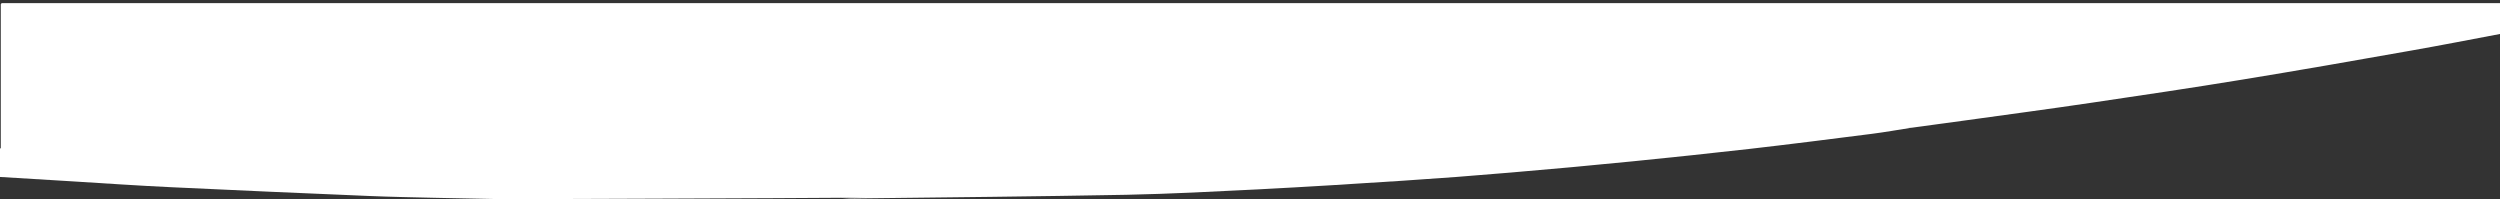 <?xml version="1.0" encoding="utf-8"?>
<!-- Generator: Adobe Illustrator 22.1.0, SVG Export Plug-In . SVG Version: 6.00 Build 0)  -->
<svg version="1.1" id="Ebene_1" xmlns="http://www.w3.org/2000/svg" xmlns:xlink="http://www.w3.org/1999/xlink" x="0px" y="0px"
	 viewBox="0 0 1920 153" style="enable-background:new 0 0 1920 153;" xml:space="preserve">
<rect x="0" y="0" width="1920" height="153" fill="#333333" stroke="none"/>
<style type="text/css">
	.st0{fill:#FFFFFF;}
</style>
<path class="st0" d="M1921,21.5c0,0-475.9,80.3-636,94c-504,43-903.1,30.9-1028,26c-64.1-2.5-256-20-256-20L1,2.4l1920,0V21.5z"/>
<g>
	<path class="st0" d="M1920.5,3.5v0.6l-312,64.8l-459.3,54l-381.3,15.3l-431.3,5.3l-336-21.3l0-119.1c0,0,1855,0,1920,0
		C1920.5,3.1,1920.5,3.5,1920.5,3.5z"/>
	<path class="st0" d="M644.3,151.9c-25.8,0.3-255.3,1.1-256.4,1.1c-18.3-0.4-36.6-0.7-54.9-1.1c-16.6-0.4-33.3-0.7-49.9-1.4
		c-50.4-2.1-100.8-4.3-151.1-6.7c-25.9-1.2-51.8-3-77.7-4.6c-18.1-1.1-36.2-2.2-54.3-3.3c0-7.3,0-14.7,0-22
		c17.8,1.3,35.5,2.9,53.3,3.9c45.7,2.7,91.4,5.4,137.2,7.6c36.8,1.8,73.5,3.1,110.3,4.4c96.6,3.3,193.2,3.2,289.8,2.8
		c39.8-0.2,79.6-0.6,119.4-0.9c32.3-0.4,64.7-1.7,97.1-2.1c21-0.2,41.9-0.3,62.9-0.6c35.6-0.5,71.2-1.2,106.8-1.9
		c29.1-0.6,60.2-0.4,89.3-1.1c-4.1,0.6-10.1,2.3-14.2,2.7c-24.4,2.4-48.8,4.9-73.3,7c-25.1,2.2-50.2,4.2-75.4,6
		c-20.7,1.5-41.4,2.8-62.1,4c-20.6,1.2-41.1,2.1-61.7,3c-17.3,0.8-34.9,1.2-52.2,1.7c-16.8,0.5-33.7,0.7-50.5,1.1
		C665.8,151.8,655.3,151.6,644.3,151.9z"/>
	<path class="st0" d="M807,130.7c21-0.2,41.9-0.3,62.9-0.6c35.6-0.6,71.2-1.2,106.8-1.9c29.1-0.6,58.2-1.4,87.3-2.1
		c20.3-1.1,40.6-1,61-2.1c45.2-2.5,90.4-4.9,135.6-7.8c32.9-2.1,65.8-4.6,98.6-7.4c32.6-2.8,59.9-6,92.5-9.1
		c3.6-0.4,12.7-1.5,16.4-1.6c14.4-2,28.9-3.9,43.3-5.9c31.6-4.4,63.3-8.6,94.9-13.3c38.5-5.7,77-11.4,115.4-17.7
		c43.5-7.1,86.9-14.7,130.3-22.4c22.7-4,46.3-8.6,69-12.9c0-7,0-12.6,0-23.1c-0.7,0.3-4.3,1-5,1.1c-33.2,6.2-66.3,12.7-99.6,18.5
		c-44.6,7.8-89.2,15.3-133.9,22.5c-36.8,5.9-73.7,11.4-110.6,16.7c-33.3,4.8-66.7,9.1-100,13.4c-31.2,4-62.4,7.7-93.7,11.3
		c-29.1,3.3-58.3,6.5-87.4,9.5c-29.6,3-59.3,5.8-89,8.4c-34.3,3-68.6,6-103,8.6c-31.7,2.4-63.4,4.5-95.2,6.4
		c-40.5,2.5-81.1,4.6-121.7,6.7c-25.3,1.2-50.6,2.1-75.9,3.2c-12.1,0.3-24.2,0.6-36.4,1c-19.9,0.5-39.8,1.1-59.7,1.7
		C742.3,131.4,774.6,131.1,807,130.7z"/>
	<path class="st0" d="M1064,126.1c20.3-1,40.6-2,60.8-3.1c45.2-2.5,90.4-4.9,135.6-7.8c32.9-2.1,65.7-4.5,98.6-7.4
		c32.6-2.8,65.2-6.4,97.8-9.5c3.7-0.4,7.4-0.1,11.1-0.2c-10.1,1.6-20.2,3.4-30.4,4.7c-31.4,4-62.8,8-94.2,11.6
		c-29.8,3.4-59.6,6.5-89.4,9.5c-31.2,3.1-62.3,6-93.5,8.6c-27.7,2.4-55.5,4.5-83.2,6.3c-36.7,2.4-73.5,4.7-110.3,6.6
		c-33.9,1.7-67.9,3.5-101.9,4.2c-69.5,1.3-139,2-208.4,2.8c-4.1,0.1-8.3-0.3-12.4-0.5c11-0.3,21.9-0.7,32.9-0.9
		c16.8-0.4,33.6-0.6,50.4-1.2c17.3-0.5,34.5-1.2,51.8-2c20.6-0.9,41.1-1.9,61.7-3c20.7-1.2,41.4-2.5,62.1-4
		c25.1-1.8,50.3-3.8,75.4-6c24.4-2.1,48.9-4.6,73.3-7C1055.9,127.4,1060,126.7,1064,126.1z"/>
</g>
</svg>
